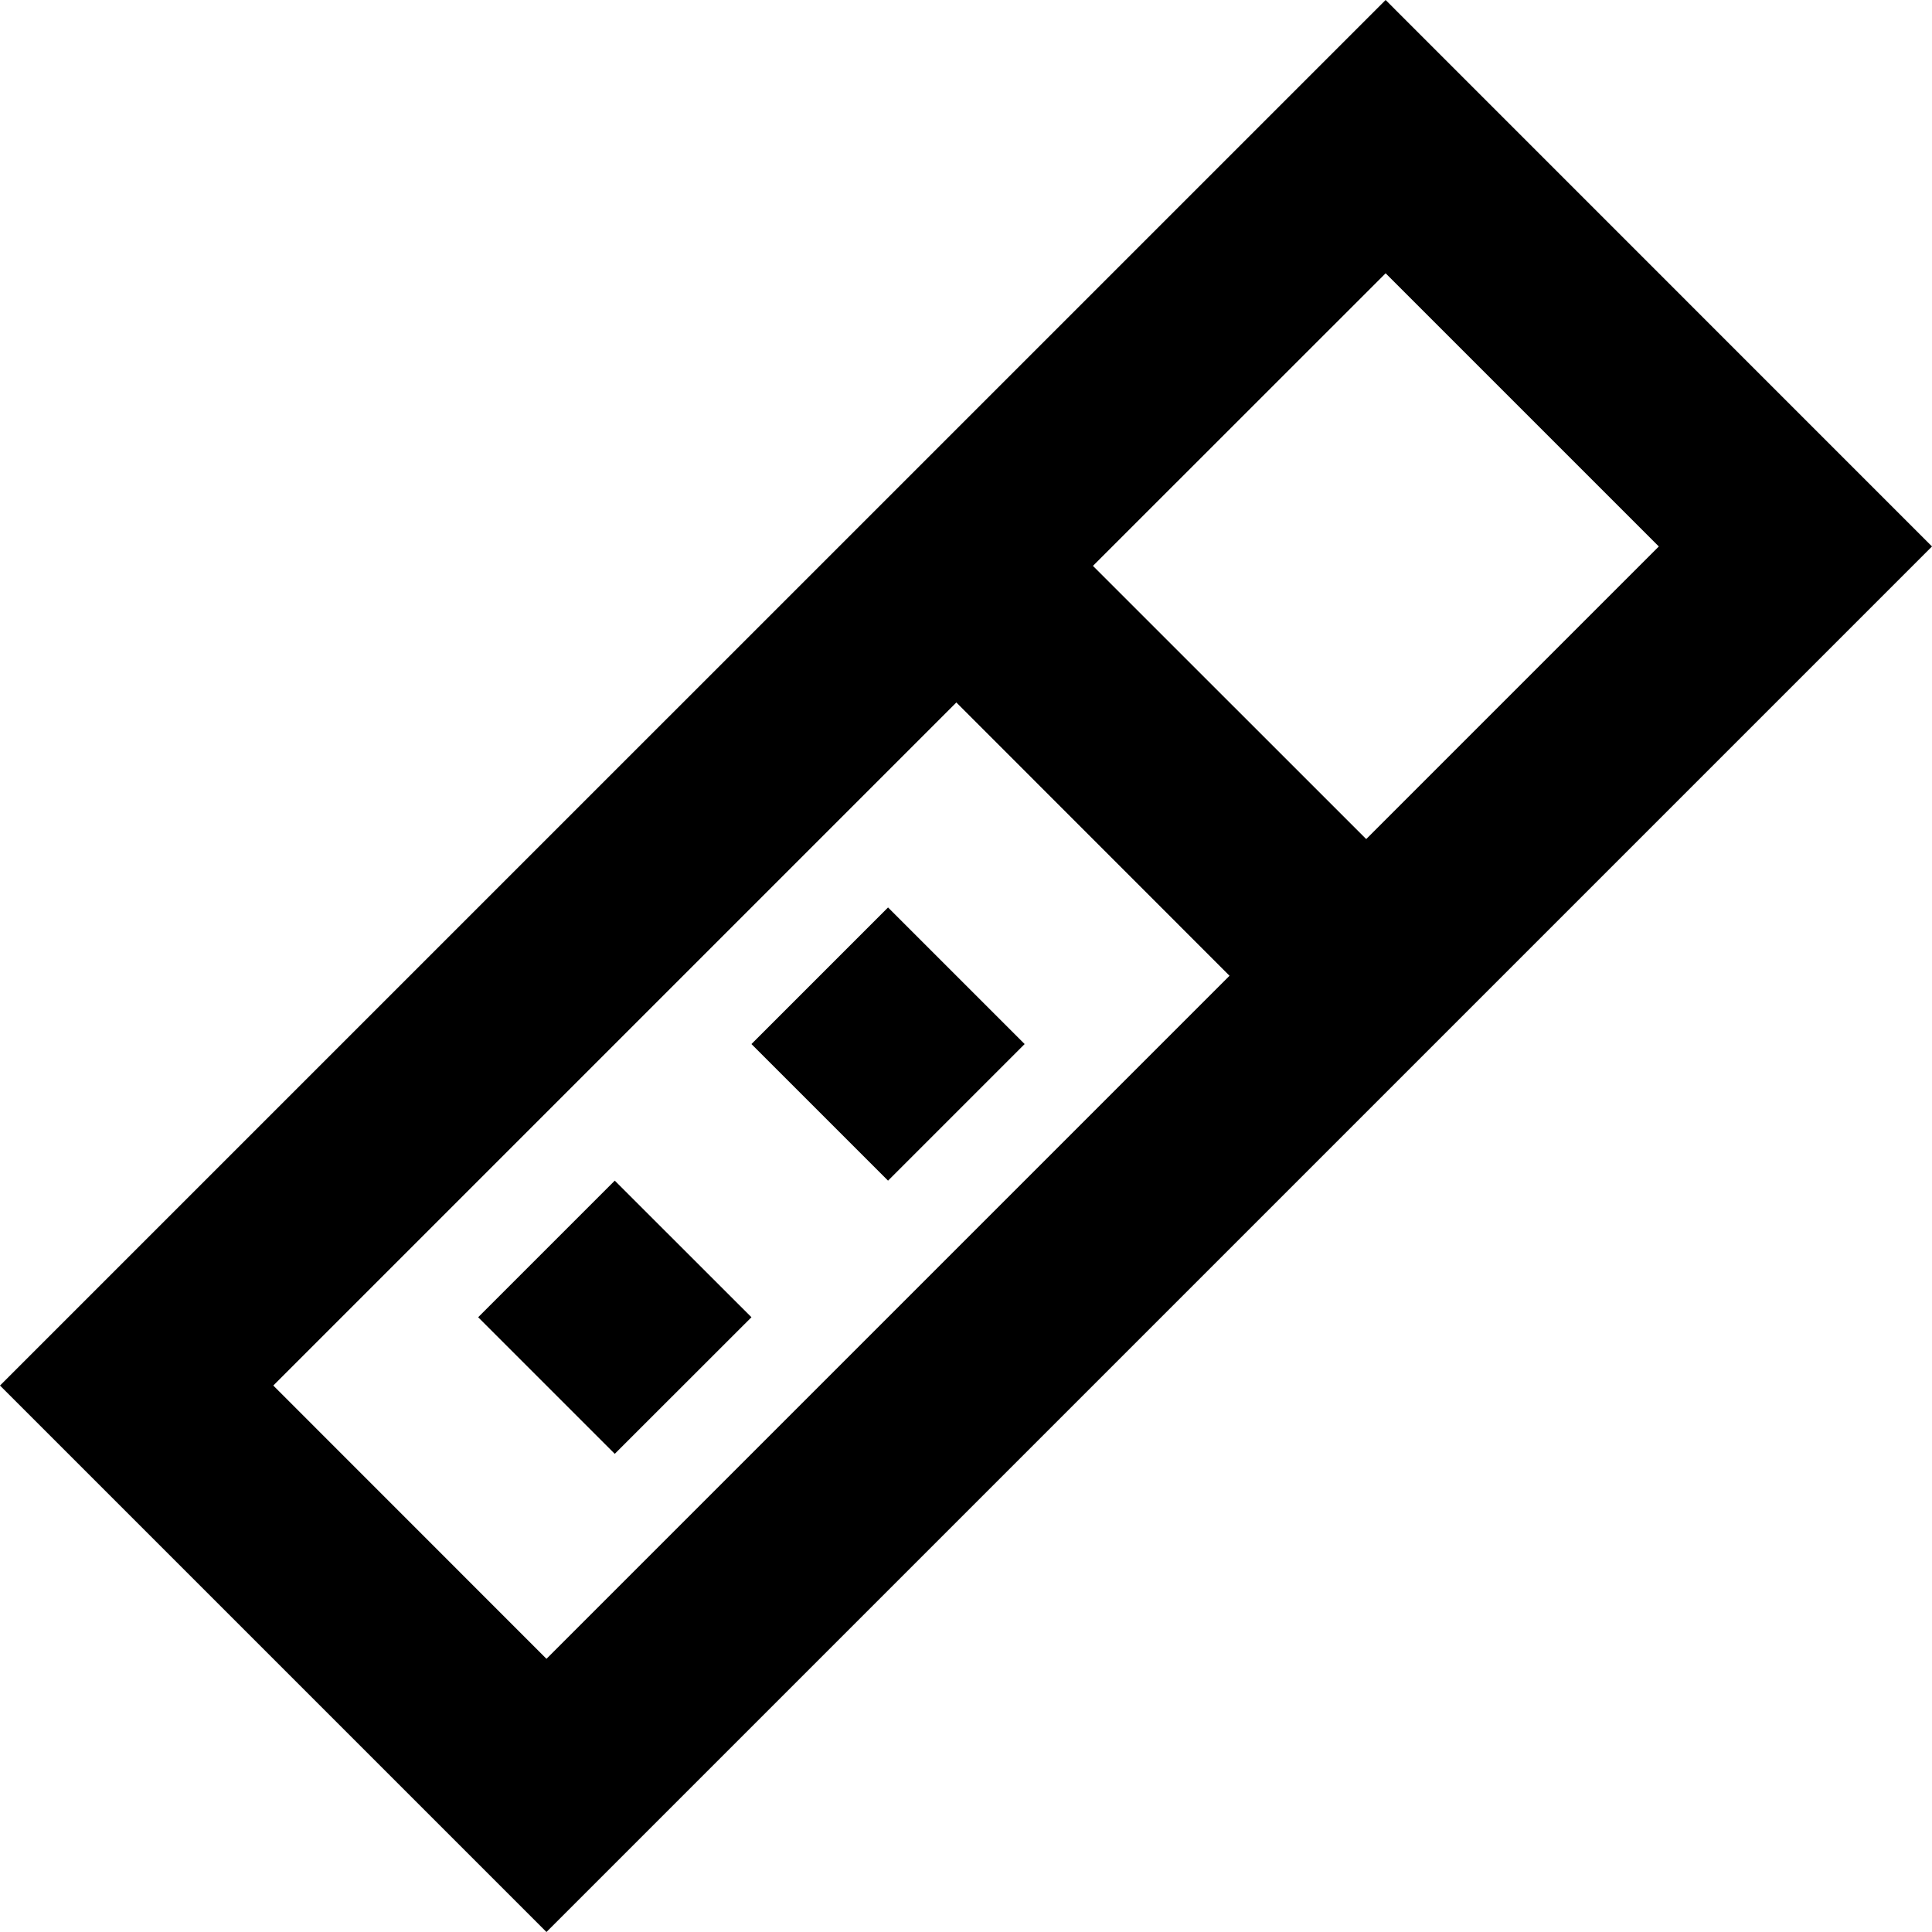 <?xml version="1.0" encoding="UTF-8" standalone="no"?>
<!-- Скачано с сайта svg4.ru / Downloaded from svg4.ru -->
<svg width="800px" height="800px" viewBox="0 0 20 20" version="1.1" xmlns="http://www.w3.org/2000/svg" xmlns:xlink="http://www.w3.org/1999/xlink">
    
    <title>remote [#220]</title>
    <desc>Created with Sketch.</desc>
    <defs>

</defs>
    <g id="Page-1" stroke="none" stroke-width="1" fill="none" fill-rule="evenodd">
        <g id="Dribbble-Light-Preview" transform="translate(-180, -7199)" fill="#000000">
            <g id="icons" transform="translate(56, 160)">
                <path d="M141.172,7044.657 L138.344,7041.829 L135.314,7044.858 L138.143,7047.686 L141.172,7044.657 Z M136.728,7049.101 L133.9,7046.272 L126.829,7053.343 L129.657,7056.172 L136.728,7049.101 Z M124,7053.343 L138.344,7039 L144,7044.657 L129.657,7059 L124,7053.343 Z M131.779,7049.808 L133.193,7051.222 L134.607,7049.808 L133.193,7048.394 L131.779,7049.808 Z M130.364,7051.222 L131.779,7052.636 L130.364,7054.05 L128.95,7052.636 L130.364,7051.222 Z" id="remote-[#220]">

</path>
            </g>
        </g>
    </g>
</svg>